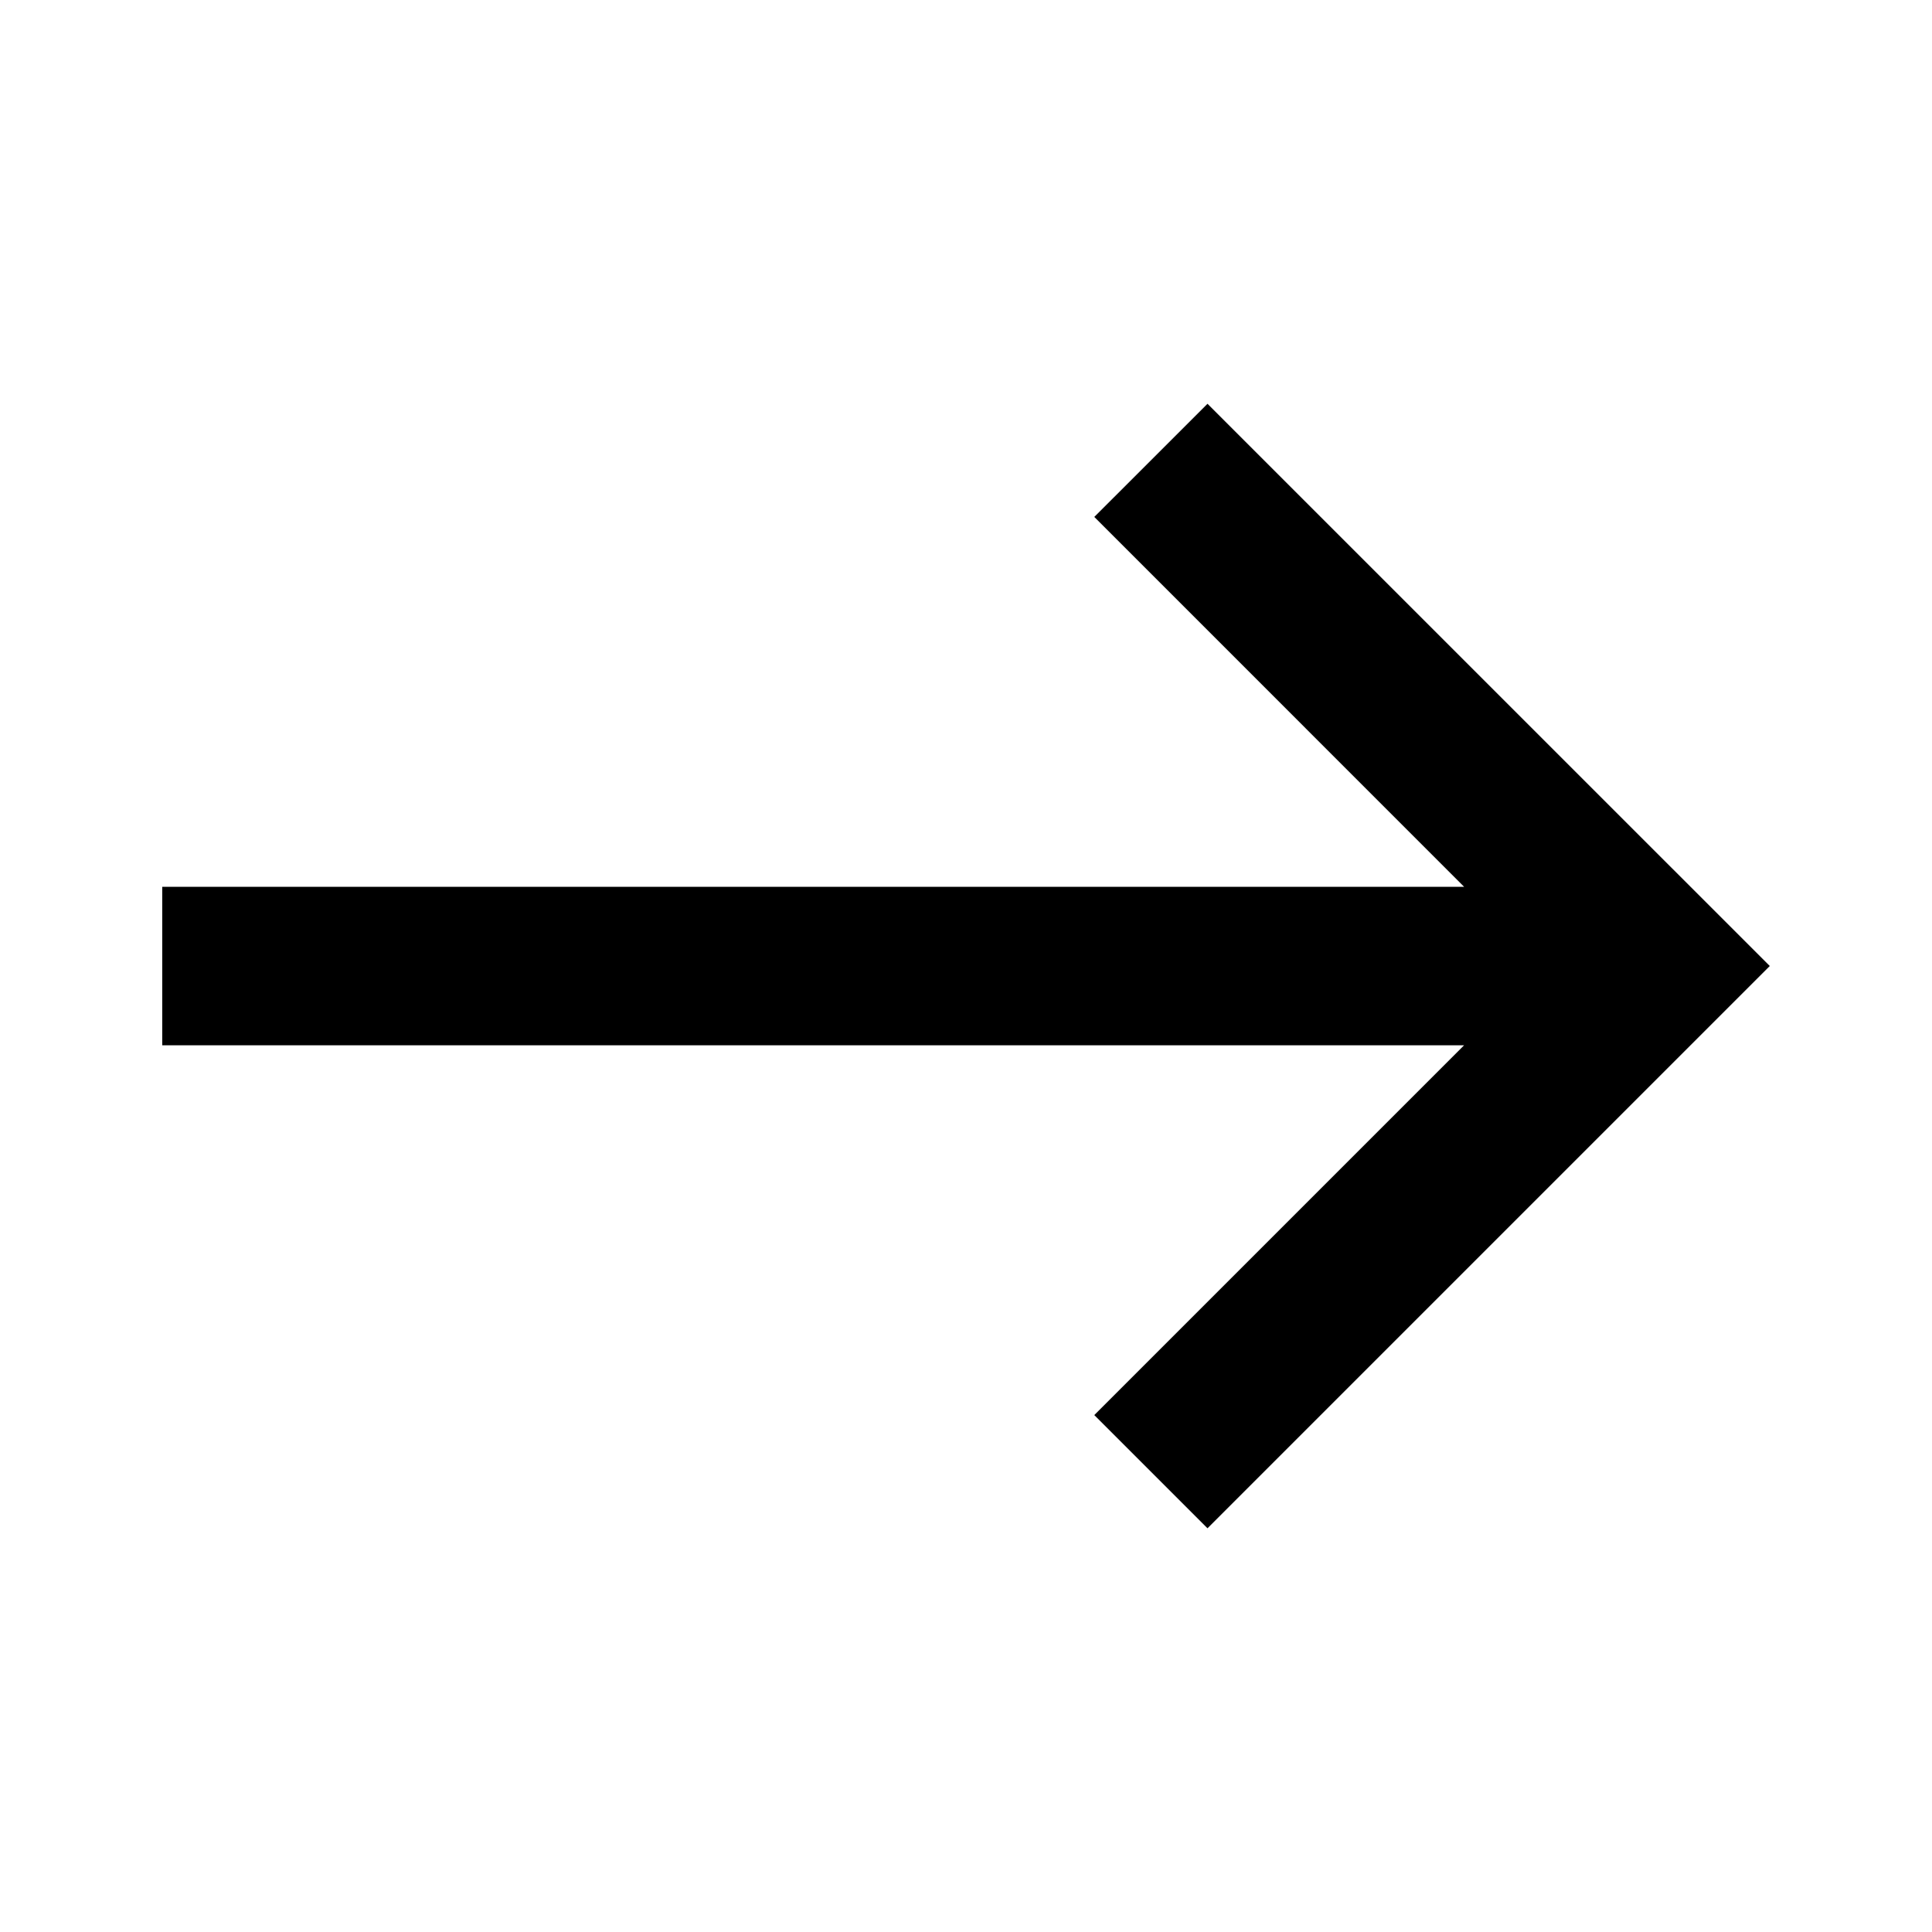 <svg width="32" height="32" fill="none" xmlns="http://www.w3.org/2000/svg">
  <path d="M20 6.688 29.313 16 20 25.313l-1.875-1.875 6.125-6.125H2.687v-2.625H24.25l-6.125-6.126L20 6.688Z" fill="#000"/>
</svg>
